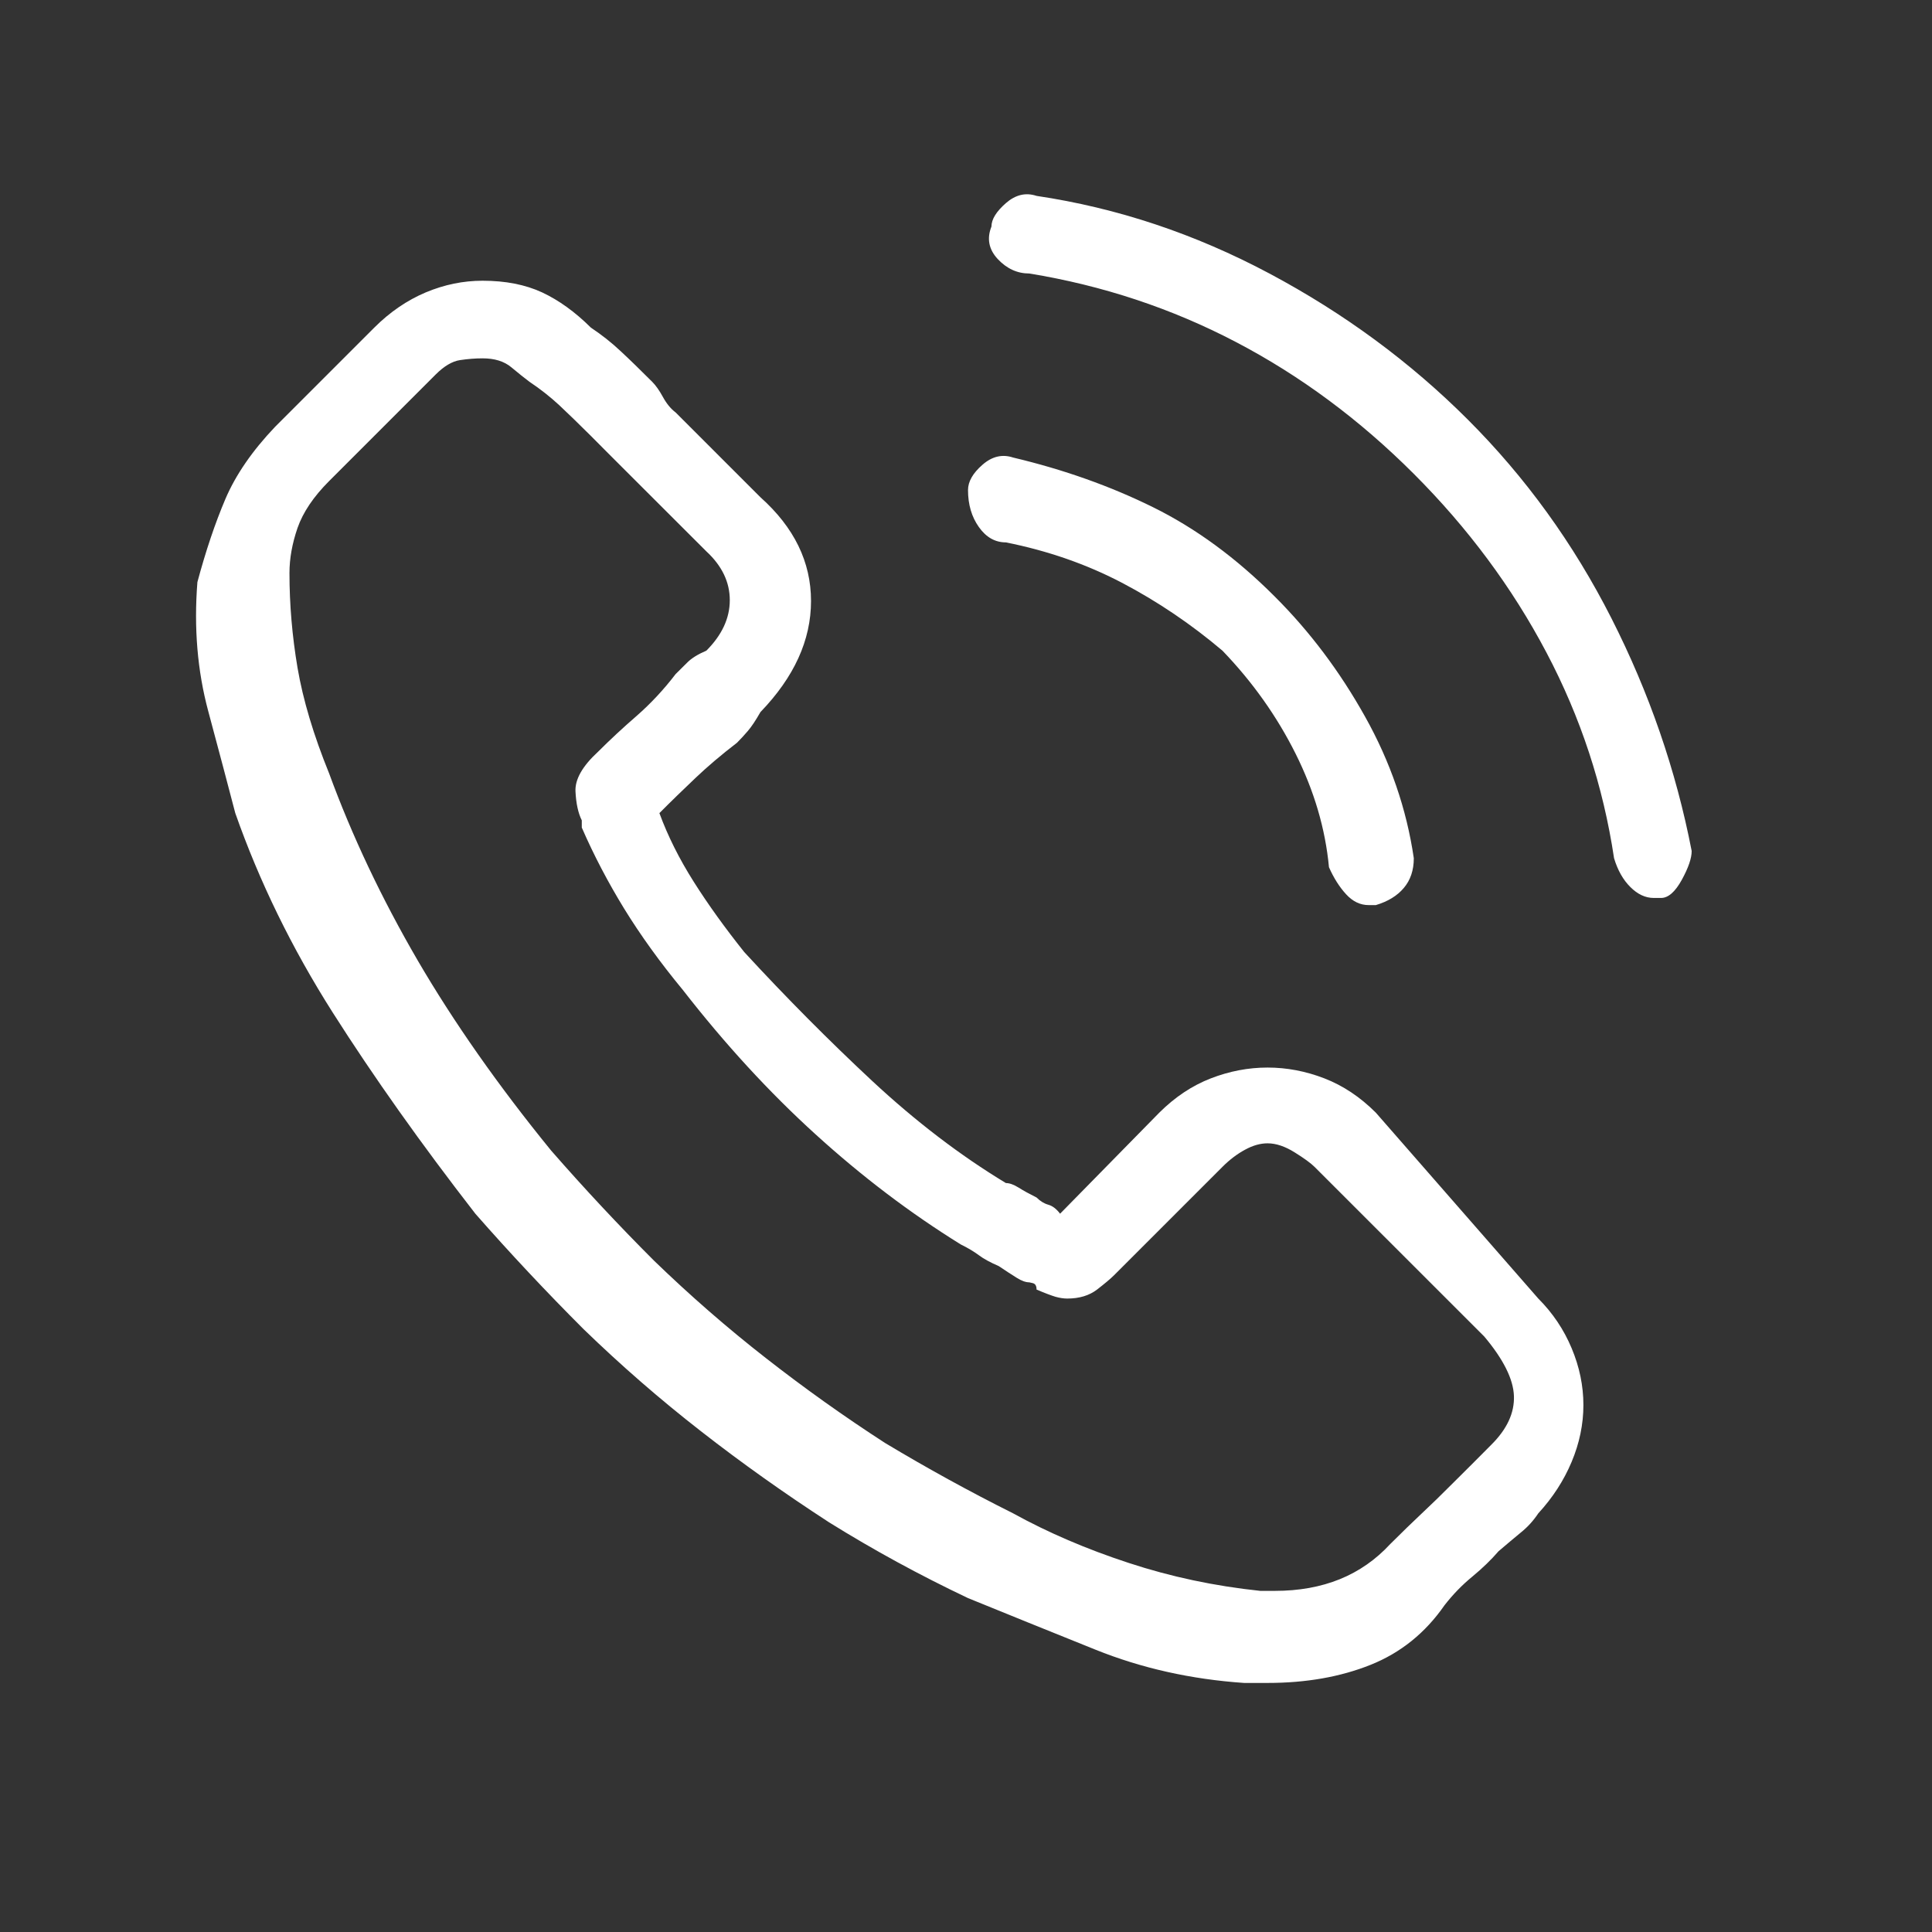 <svg width="23" height="23" viewBox="0 0 23 23" fill="none" xmlns="http://www.w3.org/2000/svg">
<rect x="0" y="0" width="23" height="23" fill="#333333" stroke="none"/>
<path d="M16.379 13.246C16.193 13.06 15.989 12.924 15.767 12.838C15.545 12.752 15.319 12.709 15.09 12.709C14.861 12.709 14.636 12.752 14.414 12.838C14.192 12.924 13.988 13.06 13.801 13.246L12.62 14.449C12.577 14.392 12.53 14.356 12.48 14.342C12.43 14.328 12.383 14.299 12.34 14.256C12.254 14.213 12.183 14.174 12.126 14.138C12.068 14.102 12.018 14.084 11.975 14.084C11.431 13.755 10.901 13.35 10.385 12.87C9.87 12.39 9.361 11.878 8.86 11.334C8.631 11.047 8.43 10.768 8.258 10.496C8.086 10.224 7.95 9.952 7.85 9.68C7.993 9.536 8.137 9.397 8.28 9.261C8.423 9.125 8.588 8.985 8.774 8.842C8.817 8.799 8.86 8.752 8.903 8.702C8.946 8.652 8.996 8.577 9.053 8.477C9.454 8.061 9.655 7.621 9.655 7.155C9.655 6.69 9.454 6.278 9.053 5.92L8.043 4.91C7.986 4.867 7.936 4.806 7.893 4.728C7.85 4.649 7.807 4.588 7.764 4.545C7.621 4.402 7.496 4.28 7.388 4.18C7.281 4.079 7.163 3.986 7.034 3.9C6.847 3.714 6.654 3.575 6.454 3.481C6.253 3.388 6.017 3.342 5.745 3.342C5.515 3.342 5.29 3.388 5.068 3.481C4.846 3.575 4.642 3.714 4.456 3.9L3.274 5.082C3.002 5.368 2.805 5.655 2.683 5.941C2.561 6.228 2.45 6.557 2.35 6.93C2.307 7.474 2.35 7.986 2.479 8.466C2.608 8.946 2.715 9.35 2.801 9.68C3.088 10.496 3.474 11.287 3.961 12.054C4.448 12.82 5.014 13.618 5.659 14.449C6.074 14.922 6.504 15.38 6.948 15.824C7.392 16.254 7.857 16.659 8.344 17.038C8.831 17.418 9.34 17.779 9.87 18.123C10.4 18.453 10.951 18.753 11.524 19.025C11.982 19.212 12.487 19.416 13.039 19.638C13.59 19.86 14.181 19.992 14.811 20.035C14.868 20.035 14.918 20.035 14.961 20.035C15.004 20.035 15.047 20.035 15.09 20.035C15.549 20.035 15.957 19.963 16.315 19.82C16.673 19.677 16.967 19.441 17.196 19.111C17.296 18.982 17.407 18.868 17.529 18.768C17.651 18.667 17.754 18.567 17.84 18.467C17.941 18.381 18.03 18.306 18.109 18.241C18.188 18.177 18.256 18.102 18.313 18.016C18.485 17.829 18.617 17.625 18.71 17.403C18.803 17.181 18.85 16.956 18.85 16.727C18.85 16.497 18.803 16.272 18.71 16.05C18.617 15.828 18.485 15.631 18.313 15.459L16.379 13.246ZM17.754 17.199C17.669 17.285 17.593 17.36 17.529 17.425C17.464 17.489 17.389 17.564 17.303 17.65C17.16 17.794 17.035 17.915 16.927 18.016C16.82 18.116 16.695 18.238 16.551 18.381C16.379 18.567 16.179 18.707 15.95 18.8C15.72 18.893 15.463 18.939 15.176 18.939C15.133 18.939 15.105 18.939 15.09 18.939C15.076 18.939 15.047 18.939 15.004 18.939C14.46 18.882 13.937 18.771 13.436 18.606C12.935 18.442 12.476 18.245 12.061 18.016C11.545 17.758 11.037 17.479 10.536 17.178C10.049 16.863 9.576 16.526 9.118 16.168C8.659 15.81 8.215 15.423 7.786 15.008C7.37 14.592 6.962 14.156 6.561 13.697C5.931 12.924 5.401 12.168 4.971 11.431C4.542 10.693 4.191 9.952 3.918 9.207C3.732 8.749 3.607 8.33 3.542 7.95C3.478 7.571 3.446 7.195 3.446 6.822C3.446 6.65 3.478 6.471 3.542 6.285C3.607 6.099 3.732 5.913 3.918 5.727L5.186 4.459C5.286 4.359 5.383 4.301 5.476 4.287C5.569 4.273 5.659 4.266 5.745 4.266C5.888 4.266 6.002 4.301 6.088 4.373C6.174 4.445 6.246 4.502 6.303 4.545C6.432 4.631 6.55 4.724 6.658 4.824C6.765 4.924 6.89 5.046 7.034 5.189C7.077 5.232 7.138 5.293 7.216 5.372C7.295 5.451 7.356 5.512 7.399 5.555L8.409 6.564C8.595 6.736 8.688 6.93 8.688 7.145C8.688 7.359 8.595 7.56 8.409 7.746C8.308 7.789 8.233 7.836 8.183 7.886C8.133 7.936 8.086 7.982 8.043 8.025C7.9 8.212 7.746 8.376 7.582 8.52C7.417 8.663 7.263 8.806 7.12 8.949C6.933 9.121 6.844 9.279 6.851 9.422C6.858 9.565 6.883 9.68 6.926 9.766C6.926 9.766 6.926 9.769 6.926 9.776C6.926 9.784 6.926 9.809 6.926 9.852C7.069 10.181 7.238 10.503 7.431 10.818C7.625 11.133 7.857 11.456 8.129 11.785C8.631 12.43 9.157 13.003 9.709 13.504C10.26 14.005 10.836 14.442 11.438 14.815C11.524 14.857 11.595 14.9 11.653 14.943C11.71 14.986 11.789 15.029 11.889 15.072C11.975 15.13 12.047 15.176 12.104 15.212C12.161 15.248 12.211 15.266 12.254 15.266C12.254 15.266 12.269 15.269 12.297 15.276C12.326 15.284 12.34 15.309 12.34 15.352C12.441 15.395 12.516 15.423 12.566 15.438C12.616 15.452 12.663 15.459 12.706 15.459C12.849 15.459 12.967 15.423 13.06 15.352C13.153 15.28 13.221 15.223 13.264 15.18L14.553 13.891C14.639 13.805 14.729 13.737 14.822 13.687C14.915 13.636 15.004 13.611 15.09 13.611C15.191 13.611 15.298 13.647 15.413 13.719C15.527 13.79 15.606 13.848 15.649 13.891L17.669 15.91C17.898 16.182 18.016 16.419 18.023 16.619C18.03 16.82 17.941 17.013 17.754 17.199ZM11.975 6.457C12.476 6.557 12.938 6.718 13.361 6.94C13.783 7.162 14.181 7.431 14.553 7.746C14.911 8.118 15.201 8.527 15.423 8.971C15.645 9.415 15.778 9.866 15.821 10.324C15.878 10.453 15.946 10.56 16.025 10.646C16.104 10.732 16.193 10.775 16.294 10.775C16.336 10.775 16.361 10.775 16.369 10.775C16.376 10.775 16.379 10.775 16.379 10.775C16.523 10.732 16.634 10.664 16.712 10.571C16.791 10.478 16.831 10.36 16.831 10.217C16.745 9.63 16.551 9.067 16.25 8.53C15.95 7.993 15.592 7.517 15.176 7.102C14.718 6.643 14.235 6.289 13.726 6.038C13.218 5.787 12.663 5.59 12.061 5.447C11.932 5.404 11.81 5.433 11.696 5.533C11.581 5.633 11.524 5.734 11.524 5.834C11.524 6.006 11.567 6.153 11.653 6.274C11.739 6.396 11.846 6.457 11.975 6.457ZM20.139 10.131C19.953 9.171 19.634 8.247 19.183 7.359C18.732 6.471 18.163 5.684 17.475 4.996C16.788 4.309 16 3.729 15.112 3.256C14.224 2.783 13.3 2.475 12.34 2.332C12.211 2.289 12.09 2.318 11.975 2.418C11.861 2.518 11.803 2.611 11.803 2.697C11.746 2.84 11.771 2.969 11.878 3.084C11.986 3.199 12.111 3.256 12.254 3.256C13.128 3.399 13.948 3.671 14.714 4.072C15.481 4.473 16.186 4.996 16.831 5.641C17.475 6.285 18.002 6.994 18.41 7.768C18.818 8.541 19.086 9.357 19.215 10.217C19.258 10.36 19.323 10.475 19.409 10.56C19.495 10.646 19.588 10.69 19.688 10.69C19.731 10.69 19.756 10.69 19.763 10.69C19.77 10.69 19.774 10.69 19.774 10.69C19.86 10.69 19.942 10.618 20.021 10.475C20.1 10.331 20.139 10.217 20.139 10.131Z" fill="white"/>
</svg>
